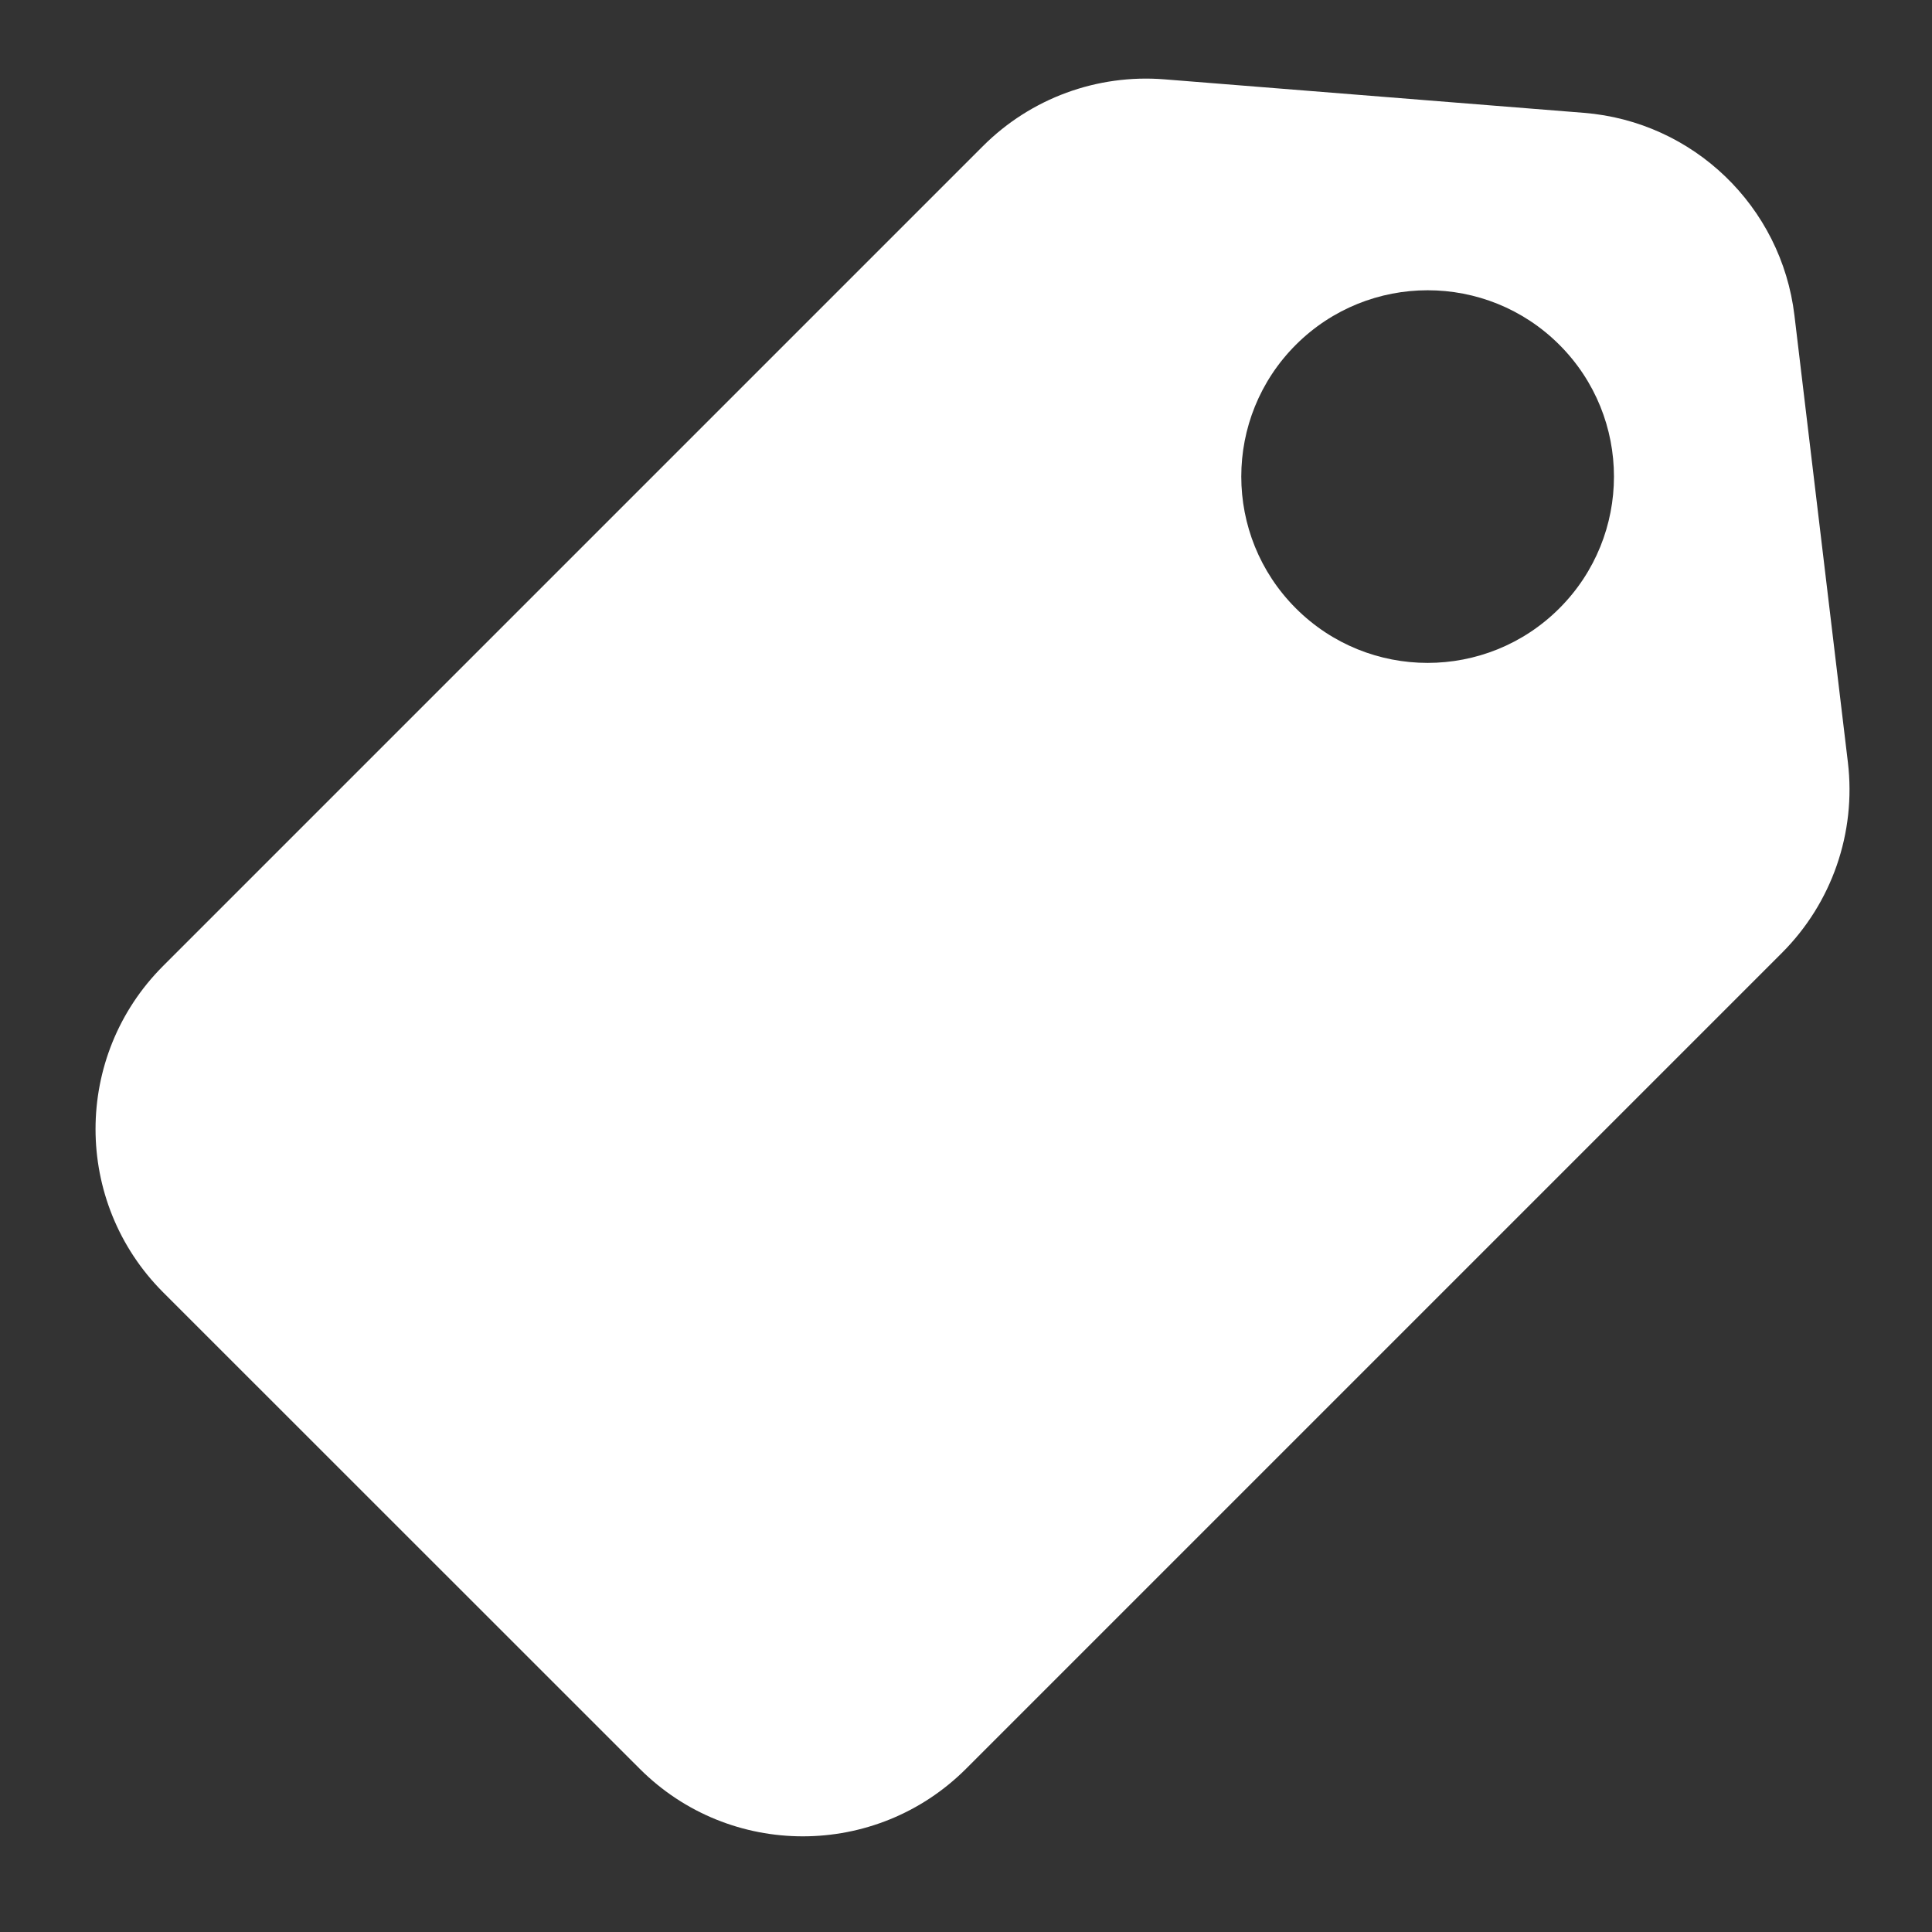 <svg width="15" height="15" viewBox="0 0 15 15" fill="none" xmlns="http://www.w3.org/2000/svg">
<rect x="0" y="0" width="15" height="15" fill="#333333" stroke="none"/>
<path d="M9.041 0.616L12.297 0.876C13.147 0.944 13.831 1.602 13.932 2.449L14.347 5.919C14.412 6.465 14.223 7.01 13.835 7.398L7.5 13.733C6.8 14.432 5.666 14.432 4.967 13.733L1.266 10.033C0.567 9.333 0.567 8.199 1.266 7.5L7.632 1.134C8.003 0.763 8.518 0.574 9.041 0.616ZM12.107 2.677C11.542 2.112 10.626 2.113 10.061 2.677C9.496 3.242 9.496 4.158 10.061 4.723C10.626 5.288 11.542 5.288 12.107 4.723C12.672 4.158 12.672 3.242 12.107 2.677Z" fill="white"/>
</svg>
